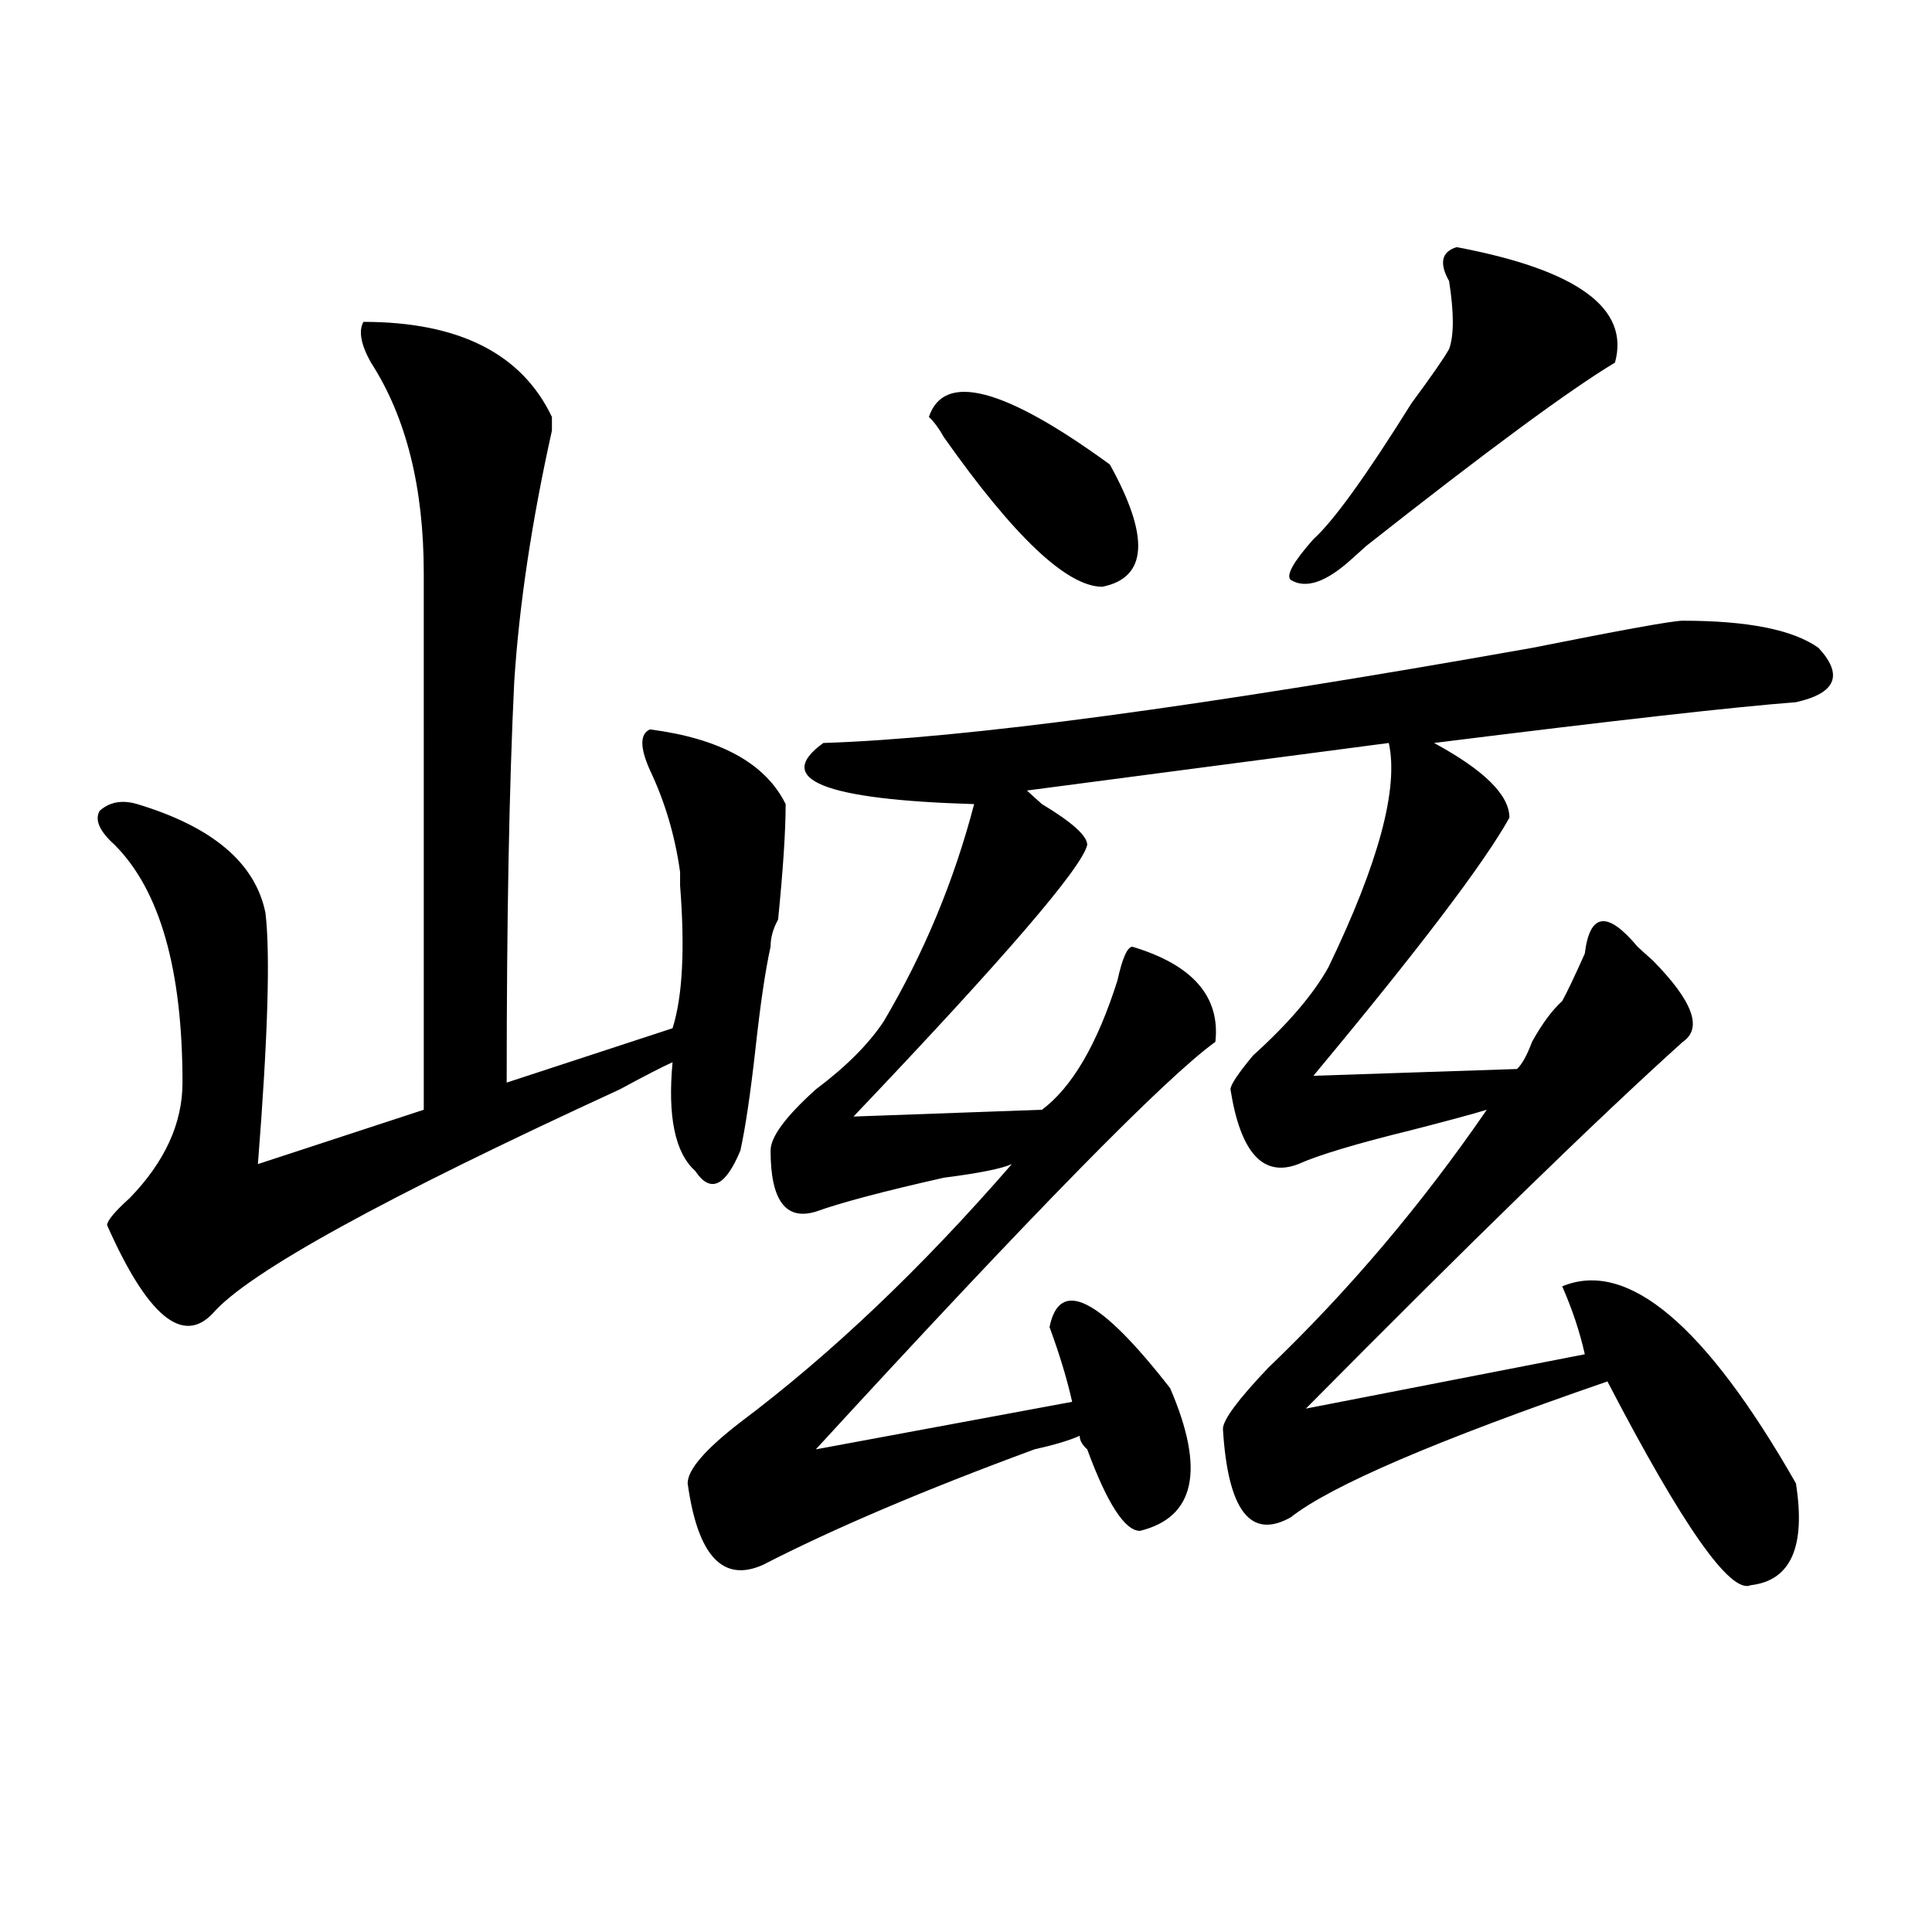 <?xml version="1.0" encoding="utf-8"?>
<!-- Generator: Adobe Illustrator 16.0.0, SVG Export Plug-In . SVG Version: 6.00 Build 0)  -->
<!DOCTYPE svg PUBLIC "-//W3C//DTD SVG 1.1//EN" "http://www.w3.org/Graphics/SVG/1.1/DTD/svg11.dtd">
<svg version="1.1" id="图层_1" xmlns="http://www.w3.org/2000/svg" xmlns:xlink="http://www.w3.org/1999/xlink" x="0px" y="0px"
	 width="1000px" height="1000px" viewBox="0 0 1000 1000" enable-background="new 0 0 1000 1000" xml:space="preserve">
<path d="M188.117,166.594c49.389,0,81.949,16.425,97.559,49.219v7.031c-10.427,46.911-16.951,90.253-19.512,130.078
	c-2.622,53.942-3.902,123.047-3.902,207.422l85.852-28.125c5.183-16.37,6.463-40.979,3.902-73.828c0-2.308,0-4.669,0-7.031
	c-2.622-18.731-7.805-36.31-15.609-52.734c-5.244-11.7-5.244-18.731,0-21.094c36.401,4.724,59.815,17.578,70.242,38.672
	c0,14.063-1.342,34.003-3.902,59.766c-2.622,4.724-3.902,9.394-3.902,14.063c-2.622,11.755-5.244,29.333-7.805,52.734
	c-2.622,23.456-5.244,41.034-7.805,52.734c-7.805,18.786-15.609,22.302-23.414,10.547c-10.427-9.339-14.329-28.125-11.707-56.25
	c-5.244,2.362-14.329,7.031-27.316,14.063c-122.314,56.25-192.557,94.922-210.727,116.016
	c-15.609,16.425-33.841,1.208-54.633-45.703c0-2.308,3.902-7.031,11.707-14.063c18.17-18.731,27.316-38.672,27.316-59.766
	c0-58.558-11.707-99.591-35.121-123.047c-7.805-7.031-10.427-12.854-7.805-17.578c5.183-4.669,11.707-5.823,19.512-3.516
	c39.023,11.755,61.096,30.487,66.34,56.25c2.561,21.094,1.28,64.489-3.902,130.078l85.852-28.125V296.672
	c0-44.495-9.146-80.859-27.316-108.984C186.775,178.349,185.495,171.317,188.117,166.594z M871.027,321.281
	c33.779,0,57.193,4.724,70.242,14.063c12.987,14.063,9.085,23.456-11.707,28.125c-31.219,2.362-93.656,9.394-187.313,21.094
	c25.975,14.063,39.023,26.972,39.023,38.672c-13.049,23.456-46.828,68.005-101.461,133.594l105.363-3.516
	c2.561-2.308,5.183-7.031,7.805-14.063c5.183-9.339,10.365-16.37,15.609-21.094c2.561-4.669,6.463-12.854,11.707-24.609
	c2.561-21.094,11.707-22.247,27.316-3.516c2.561,2.362,5.183,4.724,7.805,7.031c20.792,21.094,25.975,35.156,15.609,42.188
	C826.76,579.13,761.762,642.411,675.91,729.094l144.387-28.125c-2.622-11.7-6.524-23.401-11.707-35.156
	c33.779-14.063,74.145,19.94,120.973,101.953c5.183,32.849-2.622,50.372-23.414,52.734c-10.427,4.669-35.121-30.433-74.145-105.469
	c-88.474,30.487-143.106,53.942-163.898,70.313c-20.854,11.755-32.561-3.516-35.121-45.703c0-4.669,7.805-15.216,23.414-31.641
	c41.584-39.825,79.327-84.375,113.168-133.594c-7.805,2.362-20.854,5.878-39.023,10.547c-28.658,7.031-48.17,12.909-58.535,17.578
	c-18.231,7.031-29.938-5.823-35.121-38.672c0-2.308,3.902-8.185,11.707-17.578c18.17-16.37,31.219-31.641,39.023-45.703
	c25.975-53.888,36.401-92.56,31.219-116.016l-187.313,24.609c2.561,2.362,5.183,4.724,7.805,7.031
	c15.609,9.394,23.414,16.425,23.414,21.094c-2.622,11.755-42.926,58.612-120.973,140.625l97.559-3.516
	c15.609-11.7,28.597-33.948,39.023-66.797c2.561-11.7,5.183-17.578,7.805-17.578c31.219,9.394,45.486,25.817,42.926,49.219
	c-26.036,18.786-94.998,89.099-206.824,210.938l132.68-24.609c-2.622-11.7-6.524-24.609-11.707-38.672
	c5.183-25.763,25.975-15.216,62.438,31.641c18.17,42.188,12.987,66.797-15.609,73.828c-7.805,0-16.951-14.063-27.316-42.188
	c-2.622-2.308-3.902-4.669-3.902-7.031c-5.244,2.362-13.049,4.724-23.414,7.031c-57.255,21.094-104.083,41.034-140.484,59.766
	c-20.854,9.338-33.841-4.669-39.023-42.188c0-7.031,9.085-17.578,27.316-31.641c46.828-35.156,93.656-79.651,140.484-133.594
	c-5.244,2.362-16.951,4.724-35.121,7.031c-31.219,7.031-53.353,12.909-66.34,17.578c-15.609,4.724-23.414-5.823-23.414-31.641
	c0-7.031,7.805-17.578,23.414-31.641c15.609-11.7,27.316-23.401,35.121-35.156c20.792-35.156,36.401-72.62,46.828-112.5
	c-78.047-2.308-104.083-12.854-78.047-31.641c72.803-2.308,195.117-18.731,366.82-49.219
	C839.809,326.005,865.783,321.281,871.027,321.281z M480.793,215.813c7.805-23.401,39.023-15.216,93.656,24.609
	c20.792,37.519,19.512,58.612-3.902,63.281c-18.231,0-45.548-25.763-81.949-77.344C485.976,221.69,483.354,218.175,480.793,215.813z
	 M753.957,127.922c62.438,11.755,89.754,31.641,81.949,59.766c-23.414,14.063-66.34,45.703-128.777,94.922
	c-2.622,2.362-5.244,4.724-7.805,7.031c-13.049,11.755-23.414,15.271-31.219,10.547c-2.622-2.308,1.28-9.339,11.707-21.094
	c10.365-9.339,27.316-32.794,50.73-70.313c10.365-14.063,16.89-23.401,19.512-28.125c2.561-7.031,2.561-18.731,0-35.156
	C744.811,136.161,746.152,130.284,753.957,127.922z"/>
</svg>
